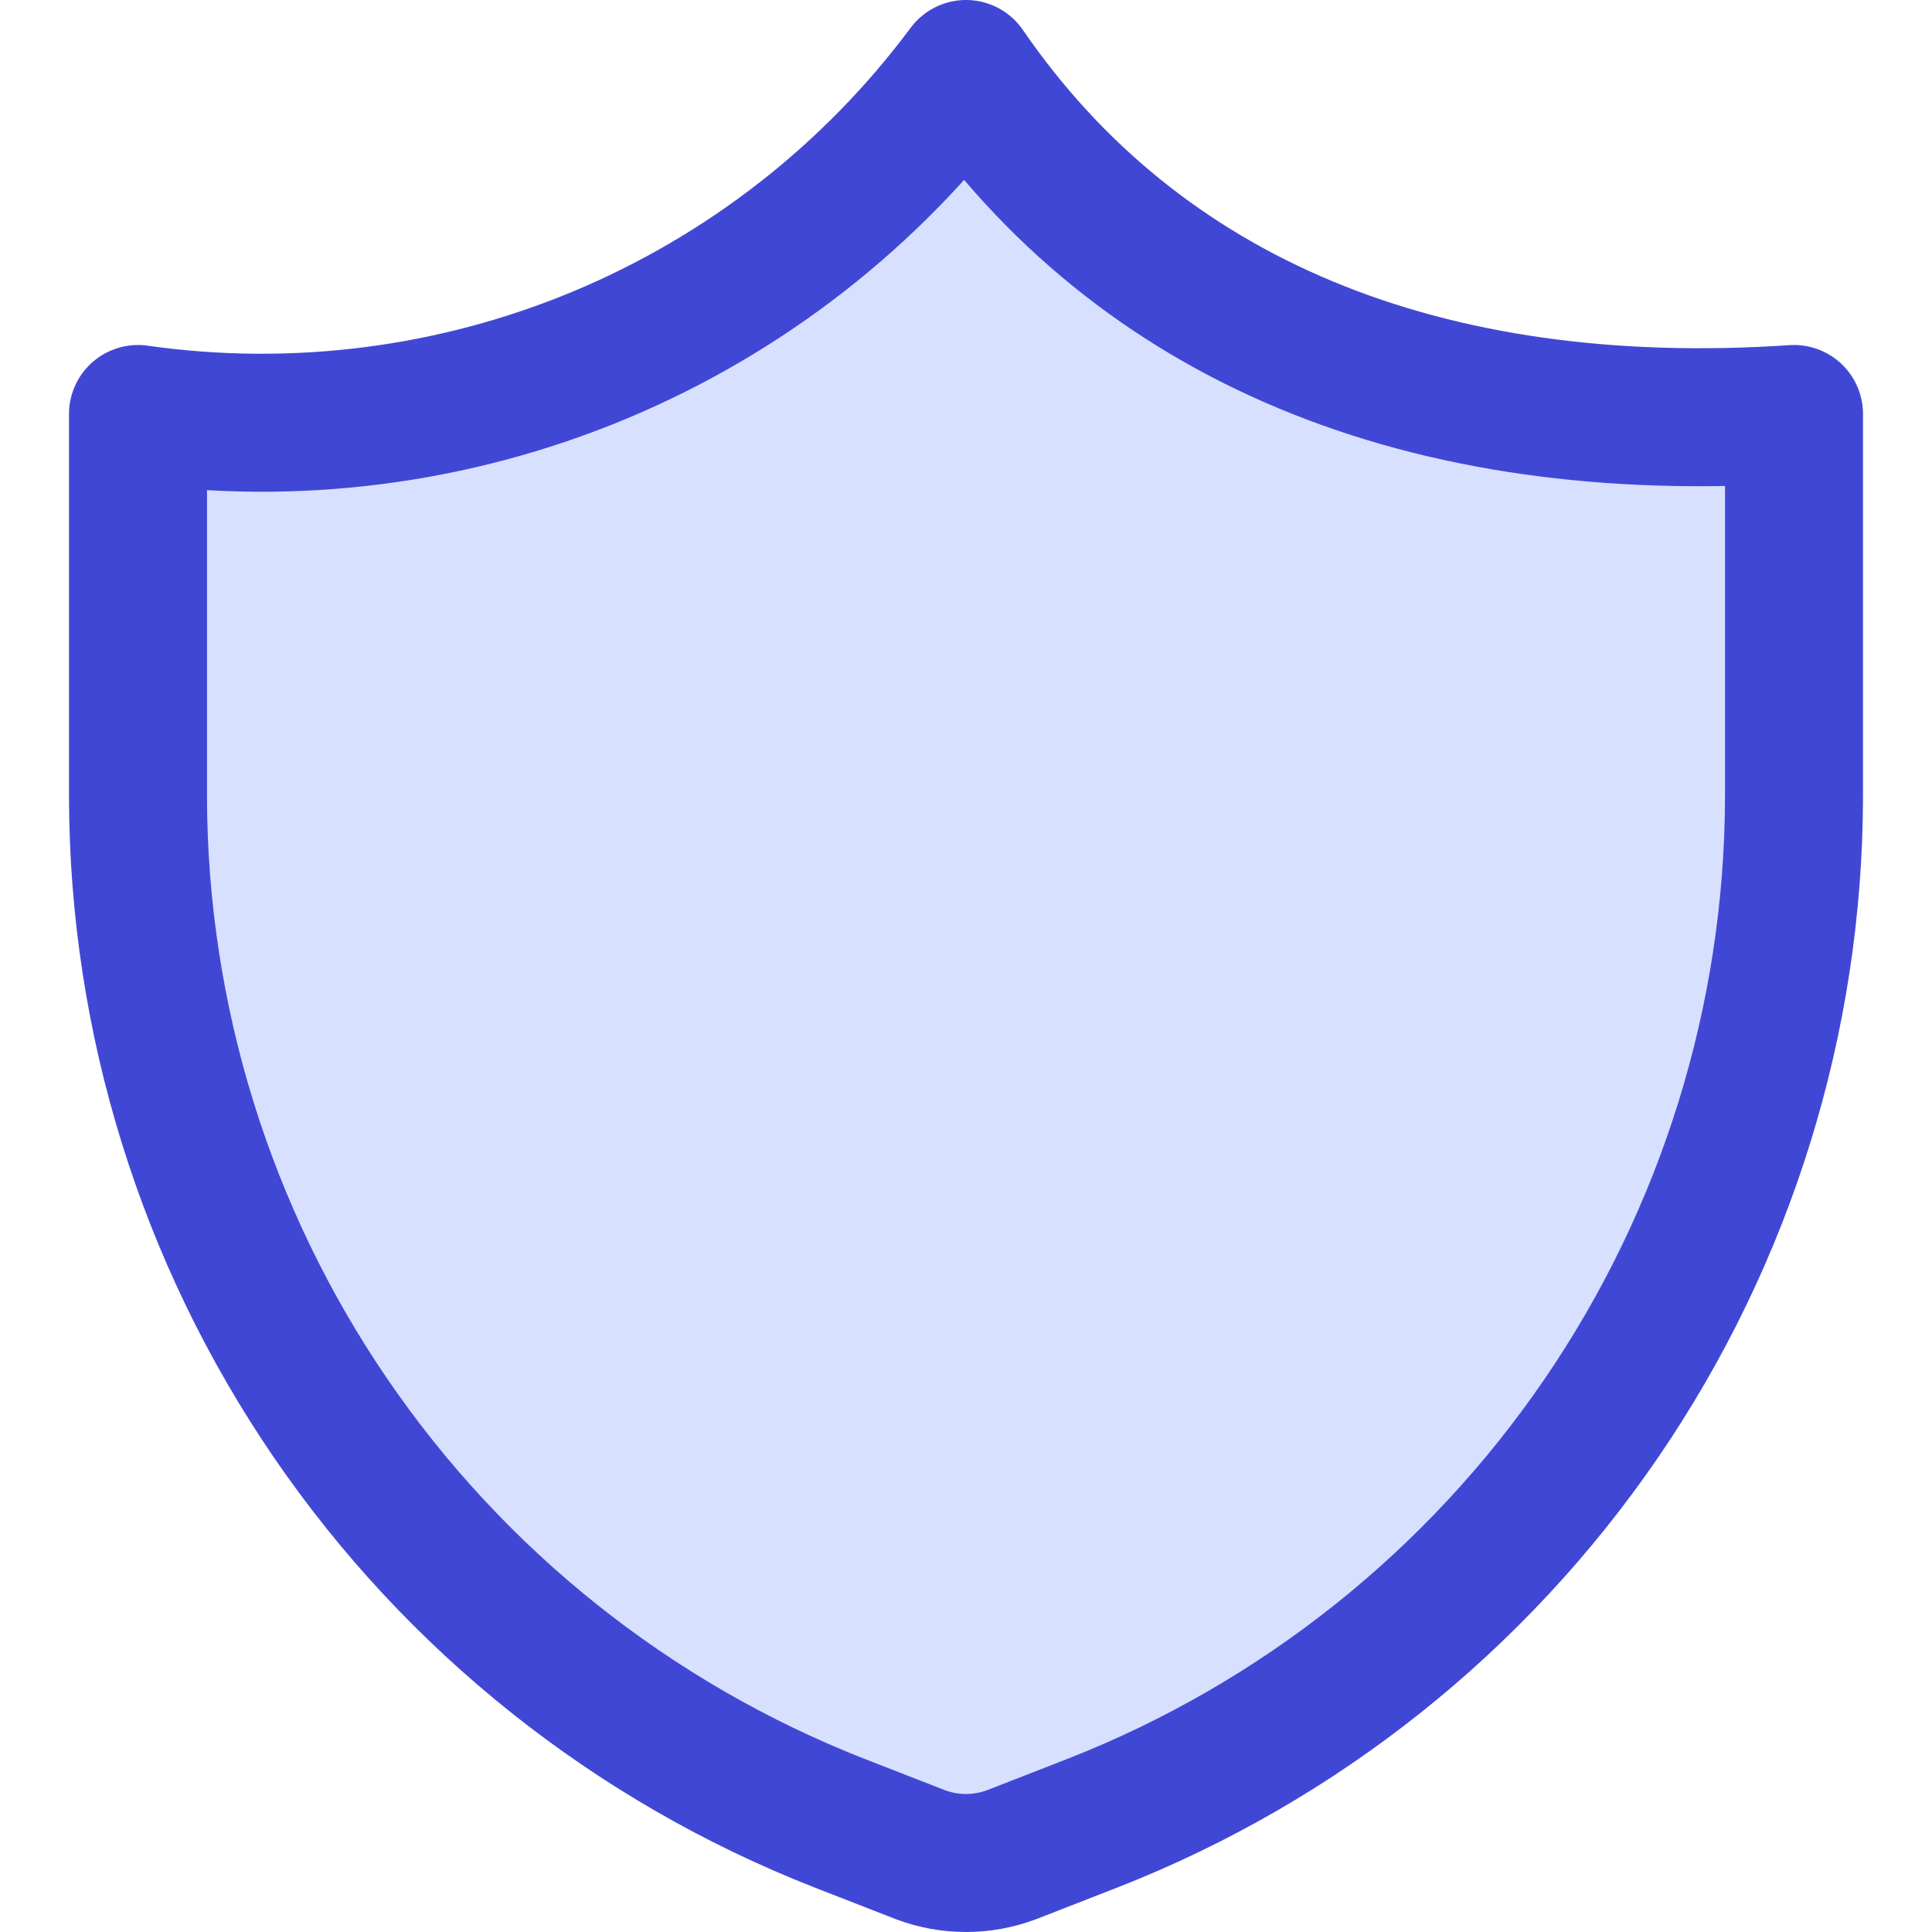<svg xmlns="http://www.w3.org/2000/svg" fill="none" viewBox="0 0 14 14" id="Shield-2--Streamline-Core"><desc>Shield 2 Streamline Icon: https://streamlinehq.com</desc><g id="shield-2--shield-protection-security-defend-crime-war-cover"><path id="Vector" fill="#d7e0ff" d="m7.92 13.21 -0.59 0.23c-0.213 0.08 -0.447 0.08 -0.66 0l-0.59 -0.23c-1.494 -0.586 -2.778 -1.608 -3.684 -2.933C1.49 8.952 1.004 7.385 1 5.78V3c1.132 0.161 2.288 0.014 3.344 -0.426C5.399 2.134 6.317 1.418 7 0.5c1.25 1.82 3.32 2.68 6 2.5v2.78c-0.004 1.605 -0.49 3.172 -1.396 4.497 -0.906 1.325 -2.19 2.347 -3.684 2.933Z" stroke-width="1"></path><path id="Vector_2" stroke="#4147d5" stroke-linecap="round" stroke-linejoin="round" d="m7.92 13.21 -0.59 0.23c-0.213 0.08 -0.447 0.08 -0.66 0l-0.59 -0.23c-1.494 -0.586 -2.778 -1.608 -3.684 -2.933C1.49 8.952 1.004 7.385 1 5.78V3c1.132 0.161 2.288 0.014 3.344 -0.426C5.399 2.134 6.317 1.418 7 0.5c1.25 1.82 3.32 2.68 6 2.5v2.78c-0.004 1.605 -0.49 3.172 -1.396 4.497 -0.906 1.325 -2.19 2.347 -3.684 2.933v0Z" stroke-width="1"></path></g></svg>